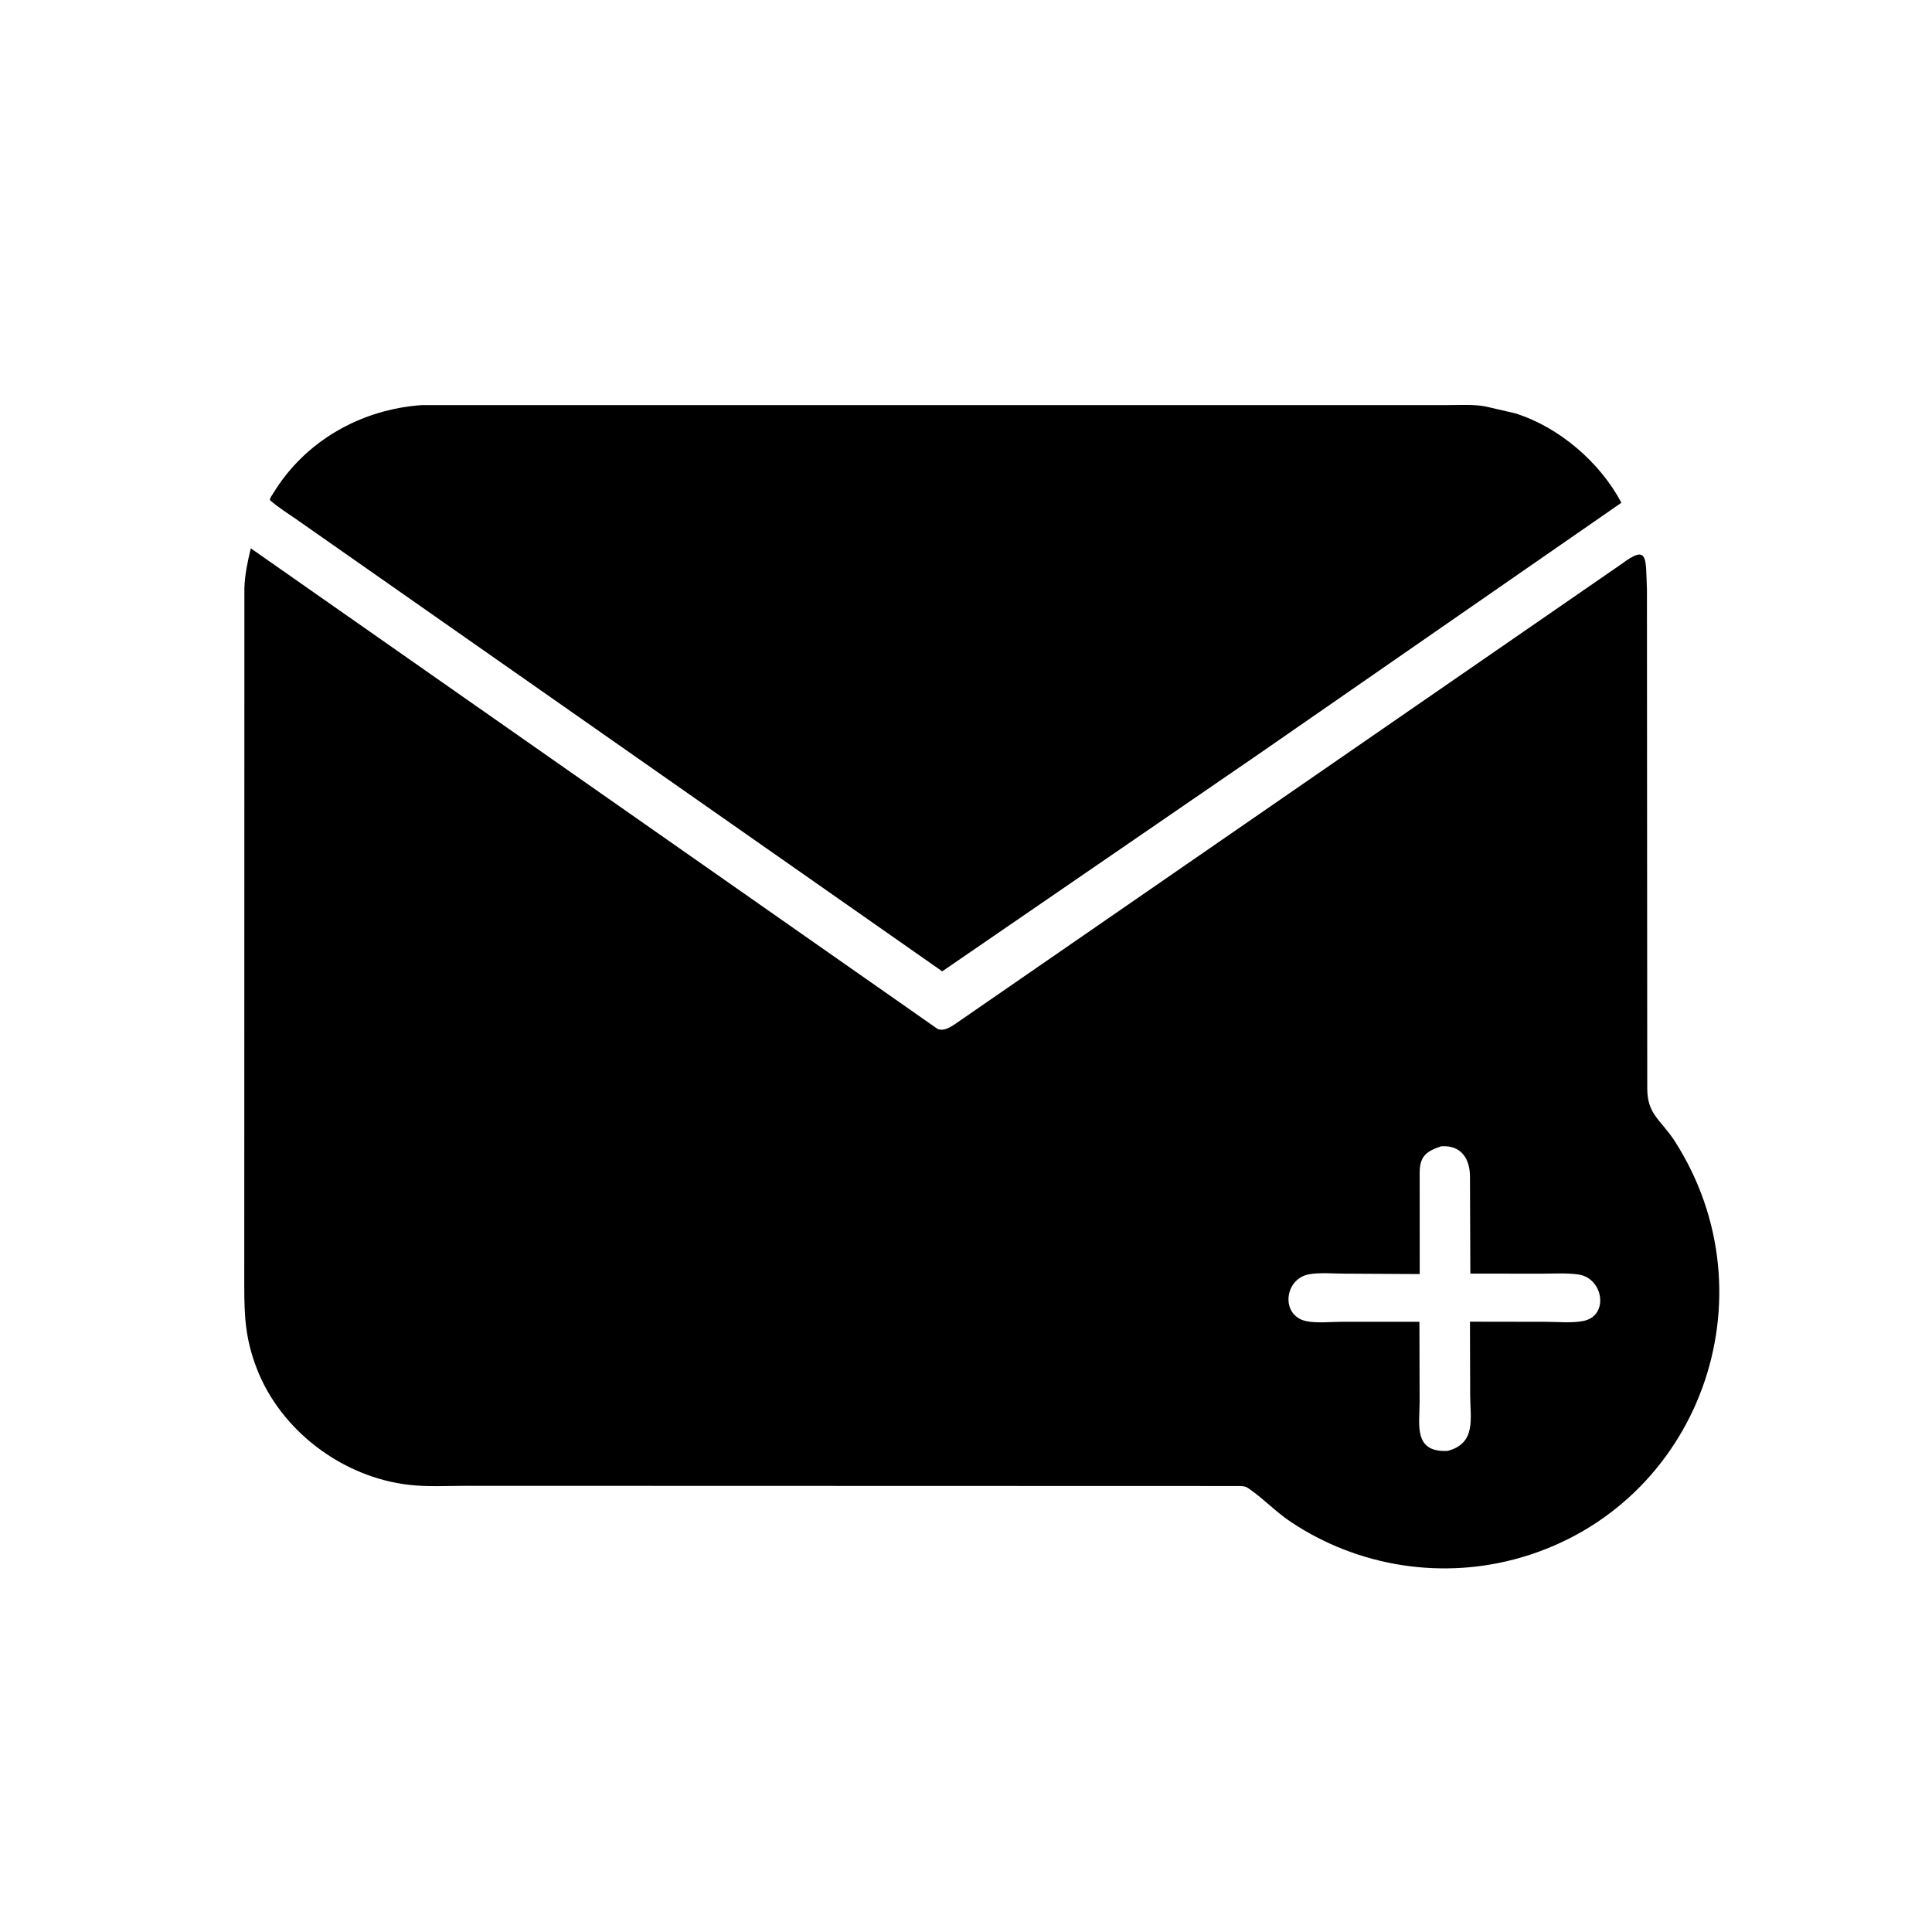 <svg version="1.1" xmlns="http://www.w3.org/2000/svg" style="display: block;" viewBox="0 0 2048 2048" width="640" height="640">
<path transform="translate(0,0)" fill="rgb(0,0,0)" d="M 1334.49 799.217 L 998.811 1029.67 L 314.221 550.526 C 304.663 543.952 294.914 537.815 286.163 530.153 C 285.997 527.847 288.244 525.195 289.439 523.221 C 323.162 467.515 382.492 433.955 447.218 429.411 L 1535.79 429.397 C 1548.45 429.403 1562.17 428.529 1574.64 430.841 L 1606.28 438.164 C 1652.71 452.722 1696.18 490.138 1718.75 532.934 L 1334.49 799.217 z"/>
<path transform="translate(0,0)" fill="rgb(0,0,0)" d="M 1774.84 1208.92 C 1881.66 1374.73 1800.93 1595.55 1613.21 1650.76 C 1530.08 1675.21 1439.8 1661.23 1367.72 1612.88 C 1352.34 1602.56 1339.82 1589.09 1324.81 1578.7 L 1323.22 1577.6 C 1320.13 1575.4 1317.58 1575.39 1313.85 1575.25 L 495.621 1575.02 C 475.289 1575.01 453.852 1576.31 433.668 1574.01 C 363.136 1565.97 297.334 1516.59 271.957 1450.09 C 260.242 1419.39 258.975 1396.24 258.931 1363.69 L 259.066 623.547 C 259.537 608.945 262.467 595.366 265.844 581.239 L 993.566 1090.5 C 1001.61 1094.58 1011.8 1085.72 1018.67 1081.23 L 1718.54 598.106 C 1747.49 576.439 1744.35 590.909 1745.83 624.868 L 1746.15 1153.6 C 1746.17 1181.09 1759.59 1186.08 1774.84 1208.92 z M 1527.61 1215.16 C 1511.34 1220.49 1505.02 1226.21 1504.91 1243 L 1504.96 1350.56 L 1425.99 1350.13 C 1413.92 1350.13 1399.69 1348.73 1387.86 1350.76 C 1361.19 1355.34 1357.12 1394.65 1384.7 1400.47 C 1395.99 1402.85 1410.86 1401.15 1422.46 1401.14 L 1504.65 1401.16 L 1504.85 1485.92 C 1504.87 1509.67 1498.13 1539.03 1533.07 1538.07 L 1534.59 1538.02 C 1565.09 1529.89 1558.51 1503.82 1558.45 1479.27 L 1558.22 1401.06 L 1638.85 1401.18 C 1651.4 1401.19 1666.25 1402.73 1678.53 1400.26 C 1706.01 1394.74 1699.67 1354.64 1673 1350.98 C 1660.27 1349.23 1646.37 1350.18 1633.51 1350.15 L 1558.63 1350.09 L 1558.24 1247.17 C 1558.16 1228.77 1549.25 1214.01 1528.72 1215.1 L 1527.61 1215.16 z"/>
</svg>